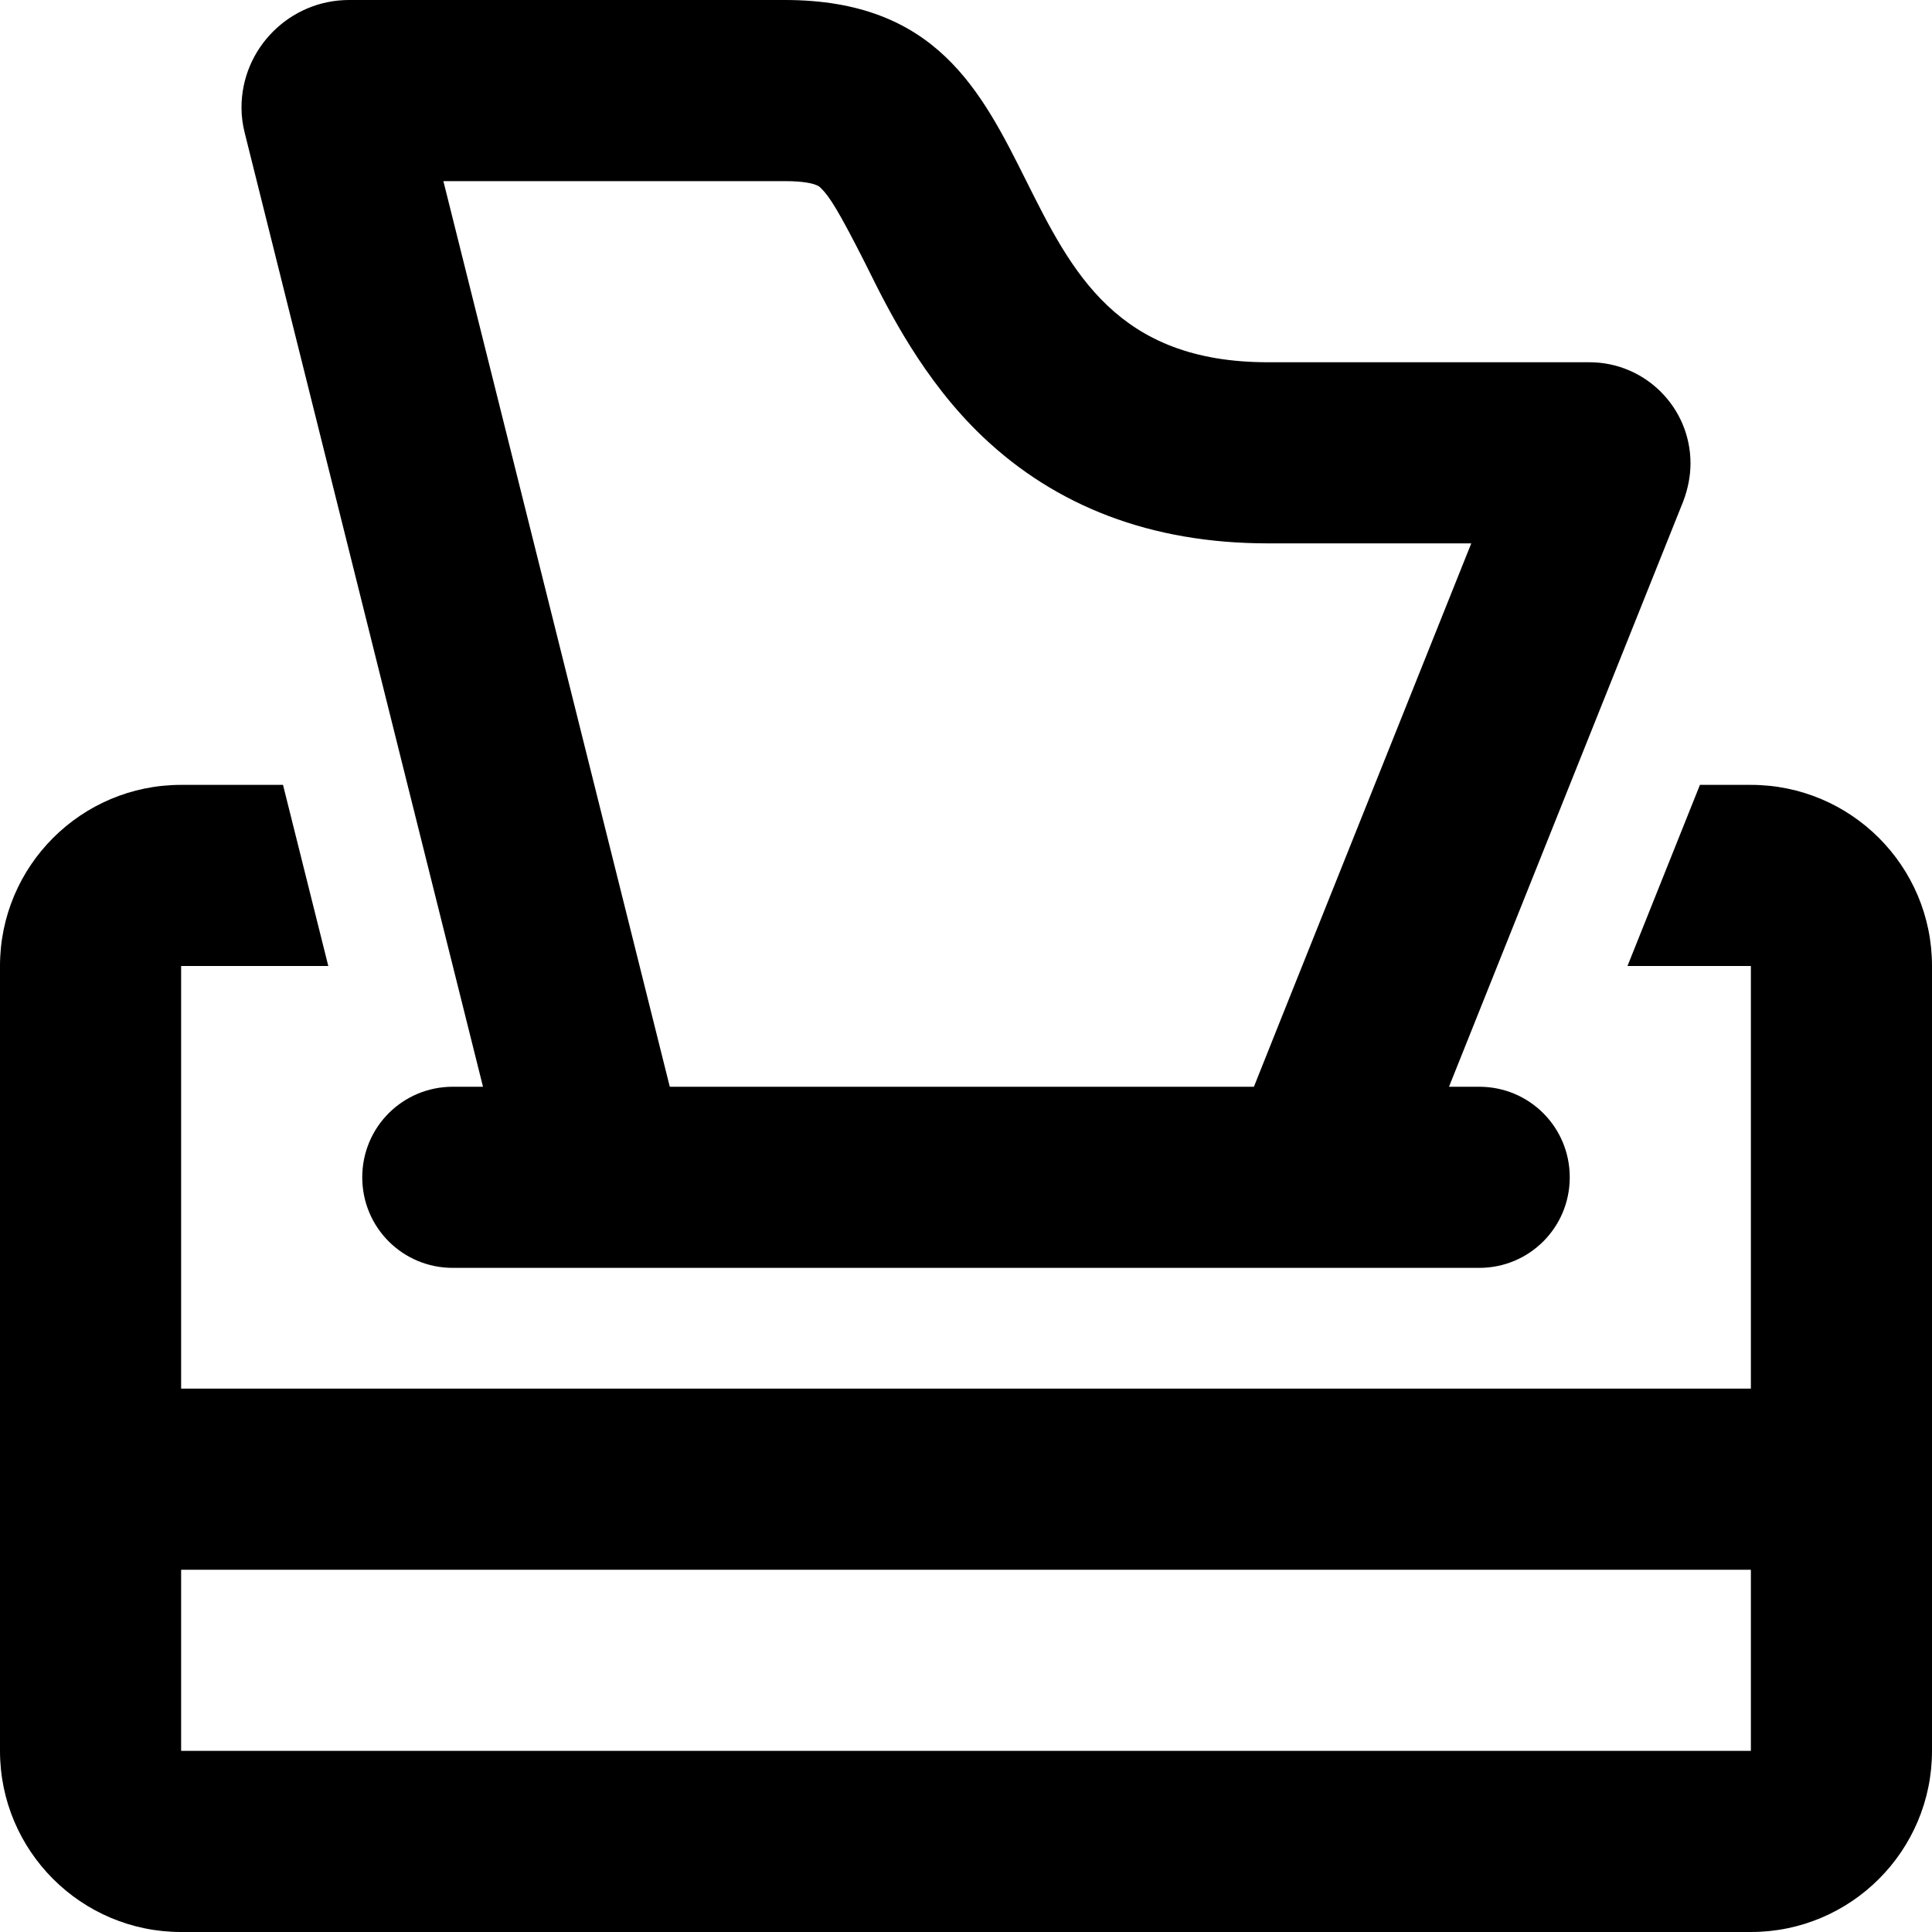 <svg xmlns="http://www.w3.org/2000/svg" viewBox="0 0 512 512"><!--! Font Awesome Pro 6.4.2 by @fontawesome - https://fontawesome.com License - https://fontawesome.com/license (Commercial License) Copyright 2023 Fonticons, Inc. --><path d="M208 48H117.5l57.1 228.4 2.9 11.6H332.3l7.1-17.8L389.9 144H336c-31.1 0-56.2-9.9-75.5-28.2c-15.8-15-25.1-33.7-30.5-44.6l-.9-1.8C222.3 56 219.8 52 217.5 49.8c-.5-.5-.8-.6-1.3-.8c-.7-.3-3-1-8.2-1zM384 288h8c13.3 0 24 10.7 24 24s-10.7 24-24 24H120c-13.3 0-24-10.7-24-24s10.7-24 24-24h8l-8-32-12-48L64.9 35.4c-.6-2.3-.9-4.6-.9-6.9C64 12.8 76.8 0 92.5 0H208c40 0 52 24 64 48s24 48 64 48h85.2C436 96 448 108 448 122.8c0 3.4-.7 6.8-1.9 10L416 208l-19.2 48L384 288zM75 208l12 48H48V368H464V256H431.3l19.2-48H464c26.5 0 48 21.5 48 48V464c0 26.5-21.5 48-48 48H48c-26.5 0-48-21.5-48-48V256c0-26.5 21.5-48 48-48H75zM48 416v48H464V416H48z"/></svg>